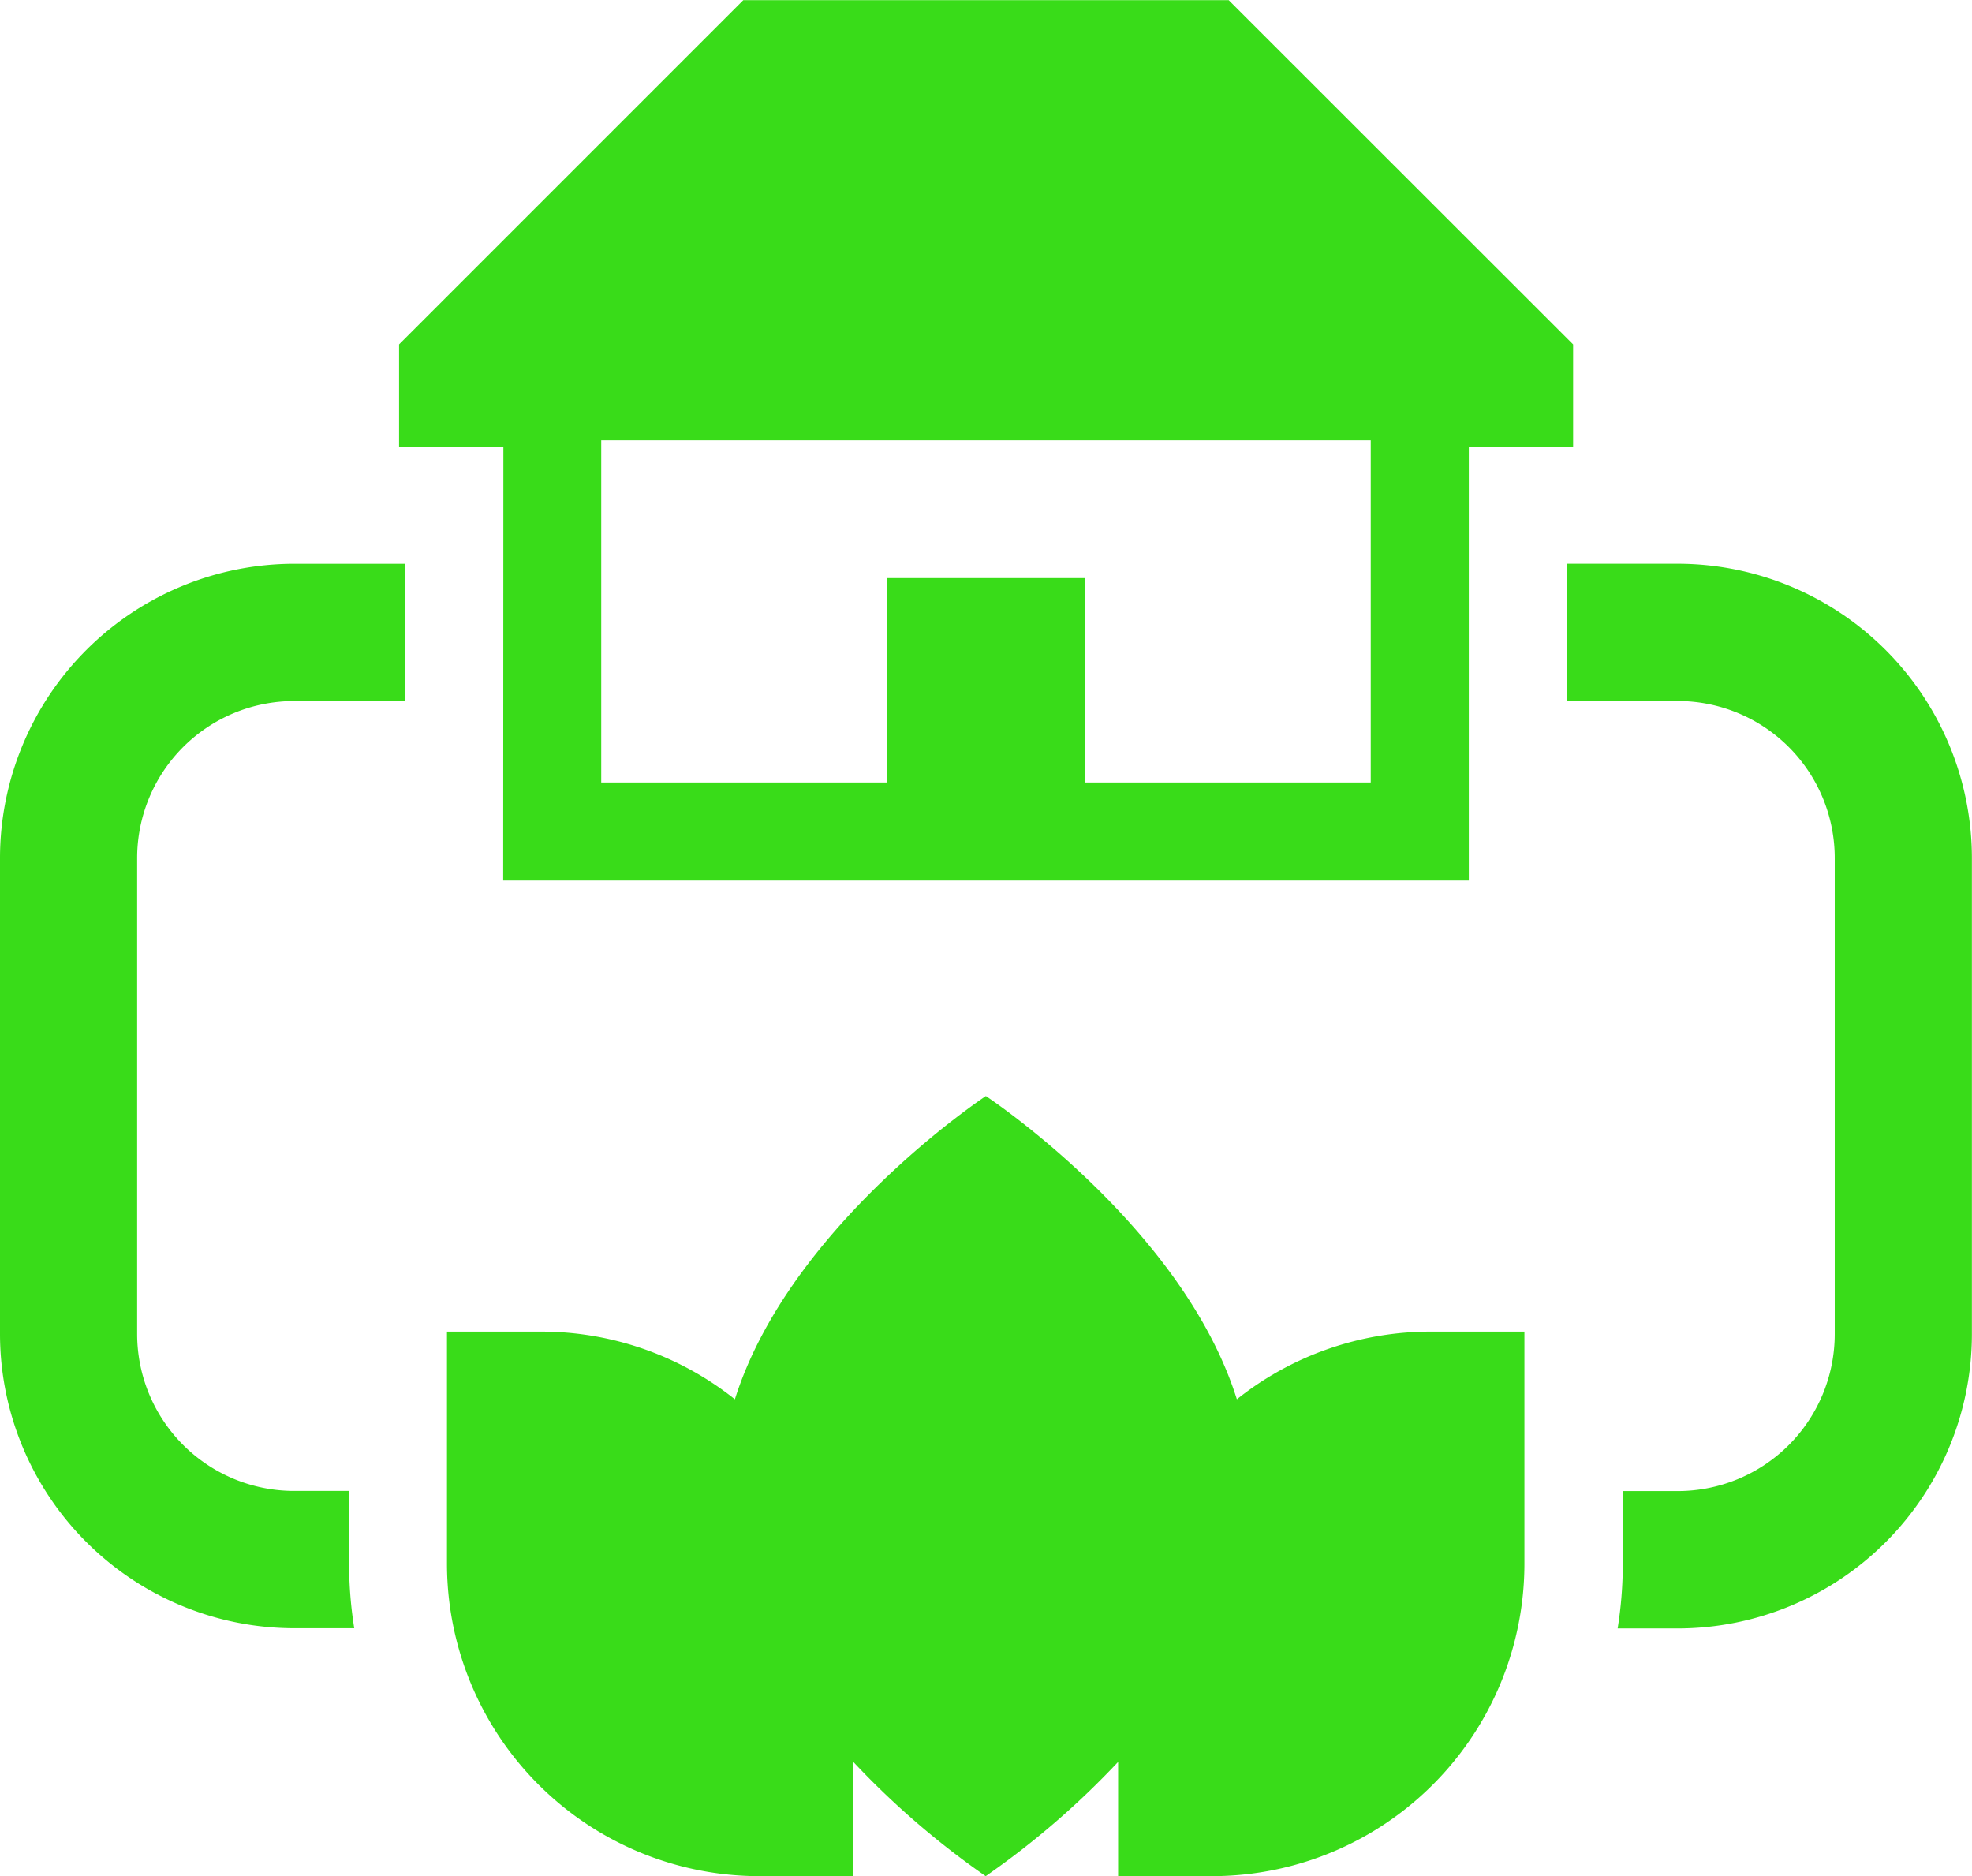 <svg xmlns="http://www.w3.org/2000/svg" id="prefix__Component_58_1" width="54.999" height="52.318" data-name="Component 58 – 1"><defs><style>.prefix__cls-1{fill:#39dc19}</style></defs><path id="prefix__Path_1276" d="M1321.629 207.615h-3.1v3.828h3.1a4.38 4.38 0 0 1 4.375 4.375V229.1a4.38 4.38 0 0 1-4.375 4.375h-1.536v2.025a11.467 11.467 0 0 1-.144 1.806h1.68a8.213 8.213 0 0 0 8.2-8.2v-13.287a8.213 8.213 0 0 0-8.2-8.204z" class="prefix__cls-1" data-name="Path 1276" transform="translate(-1274.833 -191.894)"/><path id="prefix__Path_1277" d="M1158.726 215.819V229.1a8.213 8.213 0 0 0 8.2 8.2h1.68a11.467 11.467 0 0 1-.144-1.806v-2.023h-1.536a4.38 4.38 0 0 1-4.375-4.375v-13.277a4.38 4.38 0 0 1 4.375-4.375h3.1v-3.828h-3.1a8.213 8.213 0 0 0-8.2 8.203z" class="prefix__cls-1" data-name="Path 1277" transform="translate(-1158.726 -191.894)"/><path id="prefix__Path_1278" d="M1202.319 174.679h26.931v-12.094h2.909v-2.857l-9.605-9.6h-13.539l-9.6 9.6v2.857h2.909zm2.734-12.278h21.462v9.543h-7.962v-5.7h-5.537v5.7h-7.963z" class="prefix__cls-1" data-name="Path 1278" transform="translate(-1188.285 -150.123)"/><path id="prefix__Path_1279" d="M1226.366 270.354c-1.52-4.841-7-8.456-7-8.456s-5.476 3.615-7 8.456a8.674 8.674 0 0 0-5.413-1.887h-2.617v6.47a8.715 8.715 0 0 0 8.716 8.715h2.616v-3.186a23.208 23.208 0 0 0 3.693 3.186 23.223 23.223 0 0 0 3.693-3.185v3.185h2.616a8.715 8.715 0 0 0 8.716-8.715v-6.47h-2.617a8.674 8.674 0 0 0-5.403 1.887z" class="prefix__cls-1" data-name="Path 1279" transform="translate(-1191.87 -231.333)"/></svg>